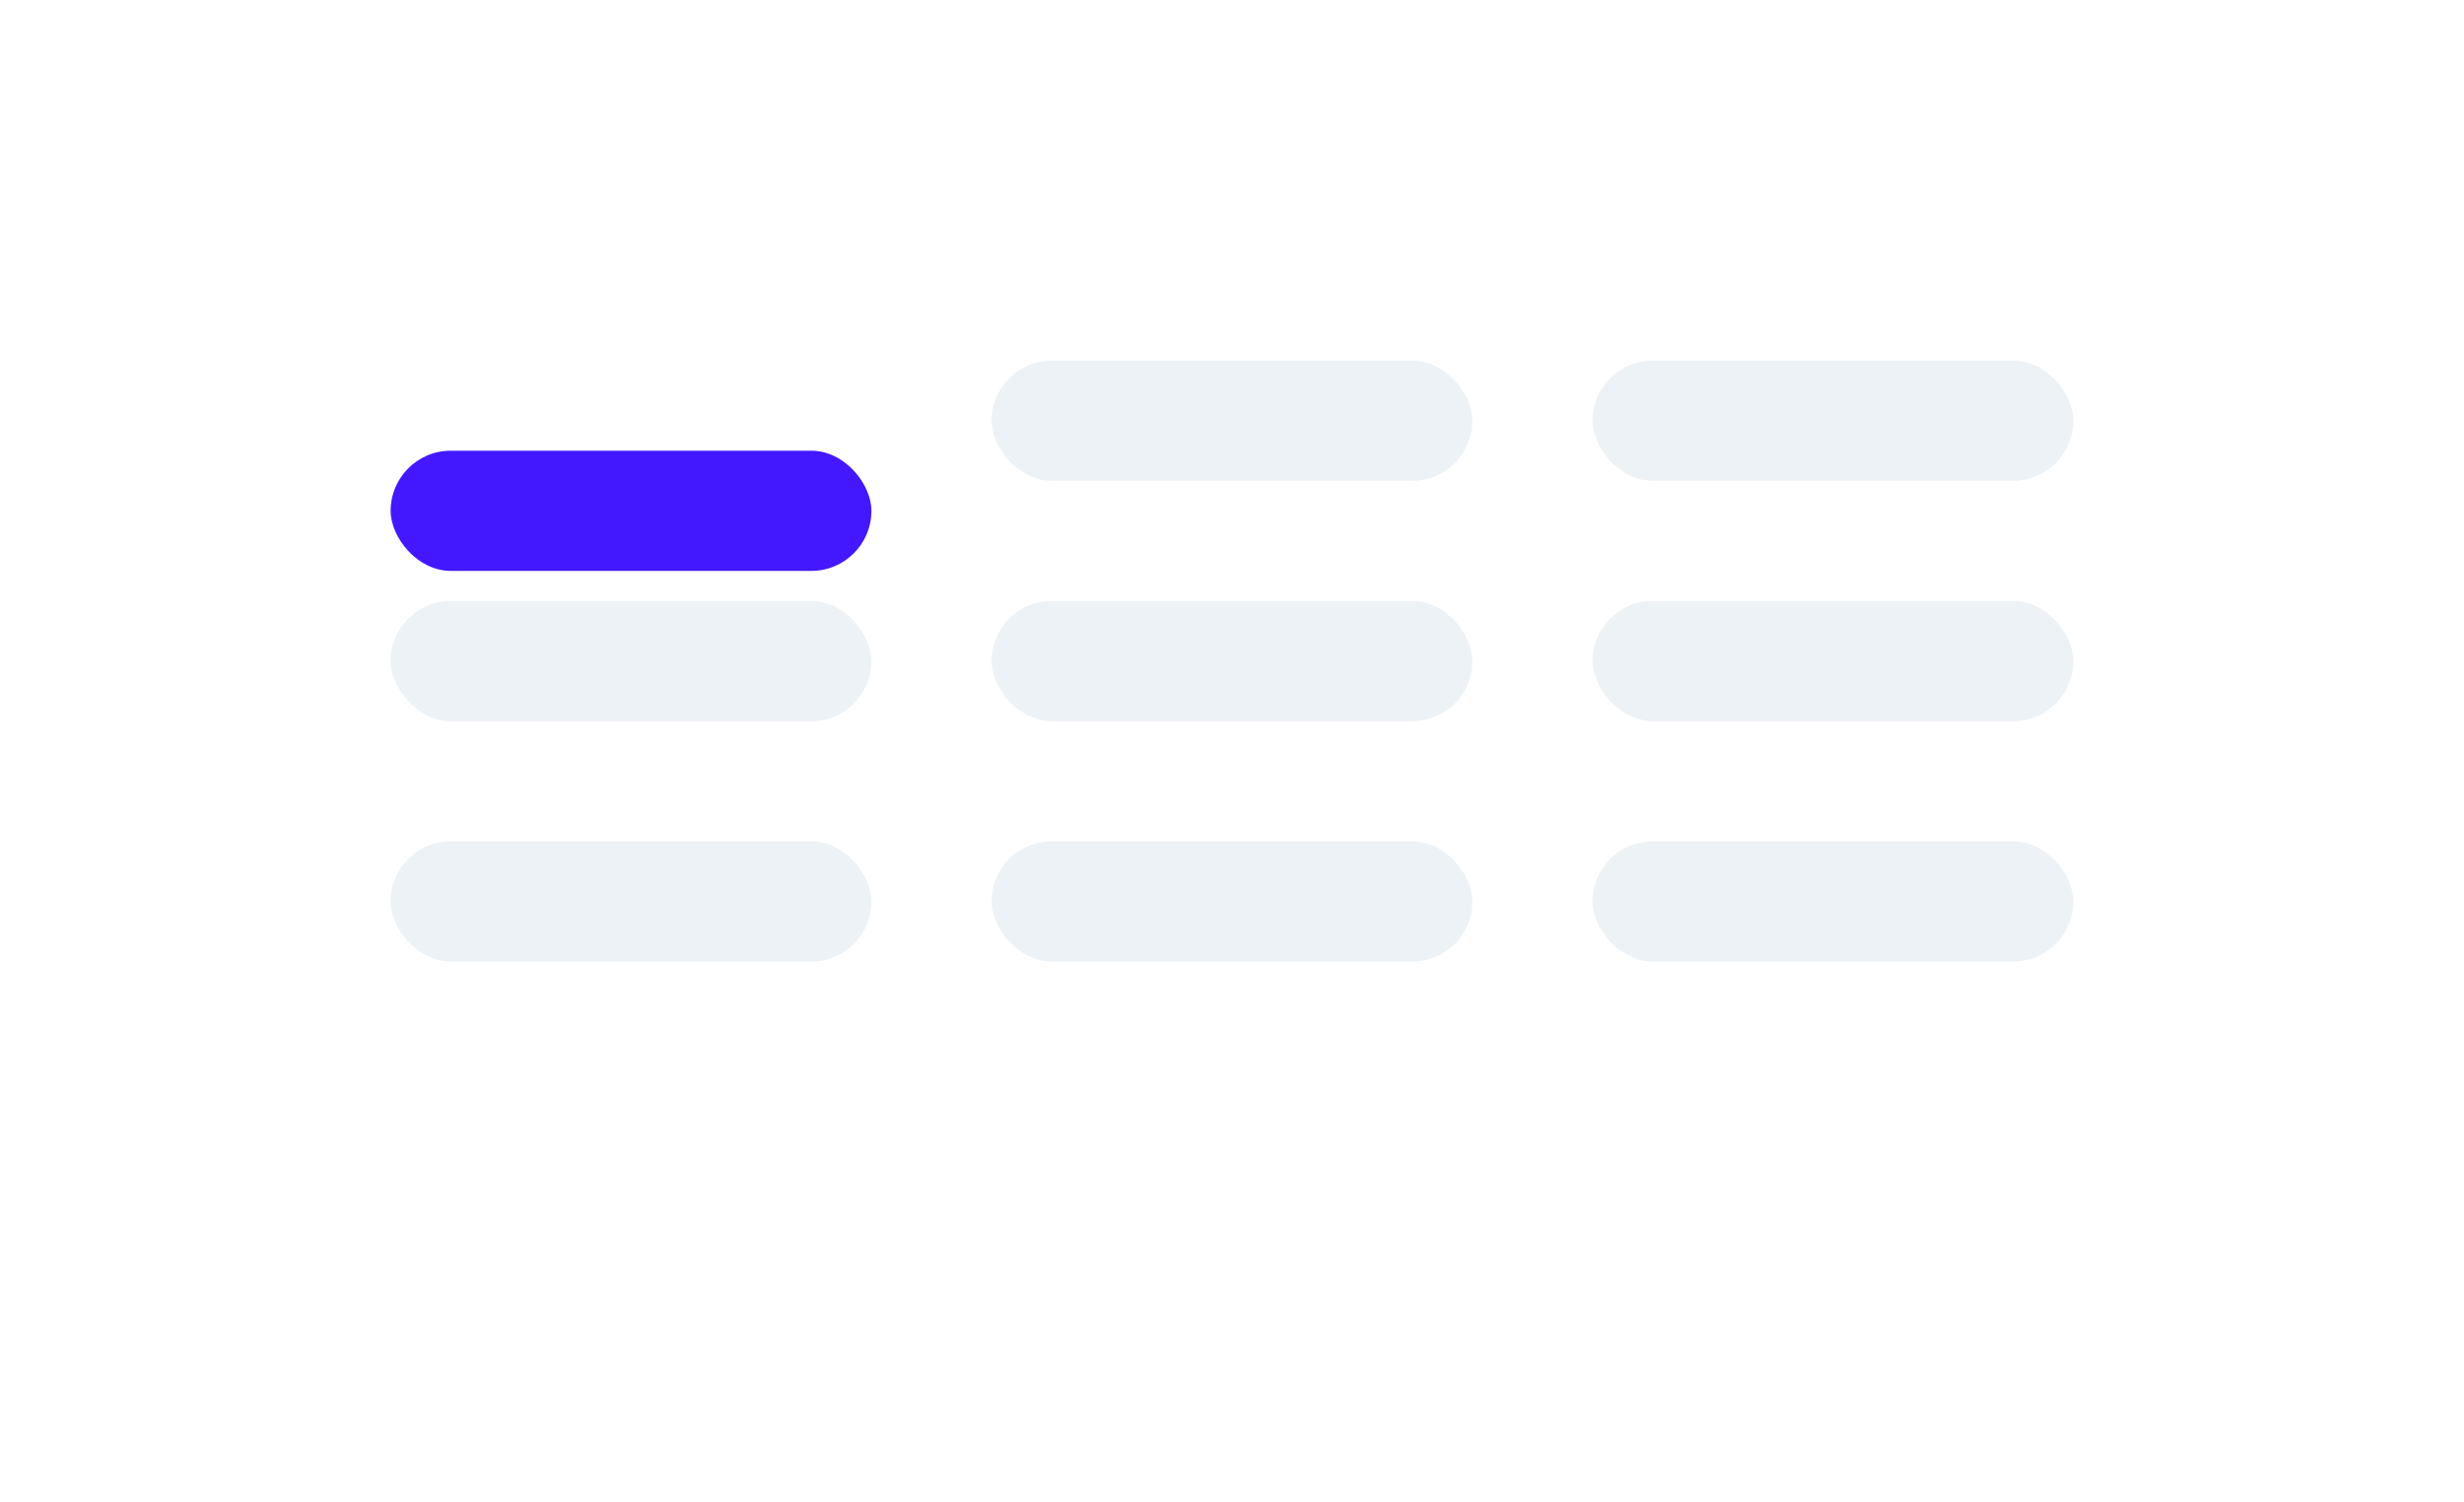 <svg width="164" height="100" fill="none" xmlns="http://www.w3.org/2000/svg"><g filter="url(#icon__a)"><rect x="14" y="8" width="136" height="72" rx="8" fill="#fff"/></g><rect x="26" y="40" width="32" height="8" rx="4" fill="#EDF2F7"/><rect x="26" y="56" width="32" height="8" rx="4" fill="#EDF2F7"/><rect x="66" y="24" width="32" height="8" rx="4" fill="#EDF2F7"/><rect x="106" y="24" width="32" height="8" rx="4" fill="#EDF2F7"/><rect x="66" y="40" width="32" height="8" rx="4" fill="#EDF2F7"/><rect x="106" y="40" width="32" height="8" rx="4" fill="#EDF2F7"/><rect x="66" y="56" width="32" height="8" rx="4" fill="#EDF2F7"/><rect x="106" y="56" width="32" height="8" rx="4" fill="#EDF2F7"/><g filter="url(#icon__b)"><rect x="26" y="24" width="32" height="8" rx="4" fill="#4318FF"/></g><defs><filter id="icon__a" x="0" y="0" width="164" height="100" filterUnits="userSpaceOnUse" color-interpolation-filters="sRGB"><feFlood flood-opacity="0" result="BackgroundImageFix"/><feColorMatrix in="SourceAlpha" values="0 0 0 0 0 0 0 0 0 0 0 0 0 0 0 0 0 0 127 0" result="hardAlpha"/><feOffset dy="6"/><feGaussianBlur stdDeviation="7"/><feComposite in2="hardAlpha" operator="out"/><feColorMatrix values="0 0 0 0 0.783 0 0 0 0 0.813 0 0 0 0 0.842 0 0 0 0.6 0"/><feBlend in2="BackgroundImageFix" result="effect1_dropShadow_2493_38015"/><feBlend in="SourceGraphic" in2="effect1_dropShadow_2493_38015" result="shape"/></filter><filter id="icon__b" x="8" y="12" width="68" height="44" filterUnits="userSpaceOnUse" color-interpolation-filters="sRGB"><feFlood flood-opacity="0" result="BackgroundImageFix"/><feColorMatrix in="SourceAlpha" values="0 0 0 0 0 0 0 0 0 0 0 0 0 0 0 0 0 0 127 0" result="hardAlpha"/><feOffset dy="6"/><feGaussianBlur stdDeviation="9"/><feComposite in2="hardAlpha" operator="out"/><feColorMatrix values="0 0 0 0 0.263 0 0 0 0 0.094 0 0 0 0 1 0 0 0 0.5 0"/><feBlend in2="BackgroundImageFix" result="effect1_dropShadow_2493_38015"/><feBlend in="SourceGraphic" in2="effect1_dropShadow_2493_38015" result="shape"/></filter></defs></svg>